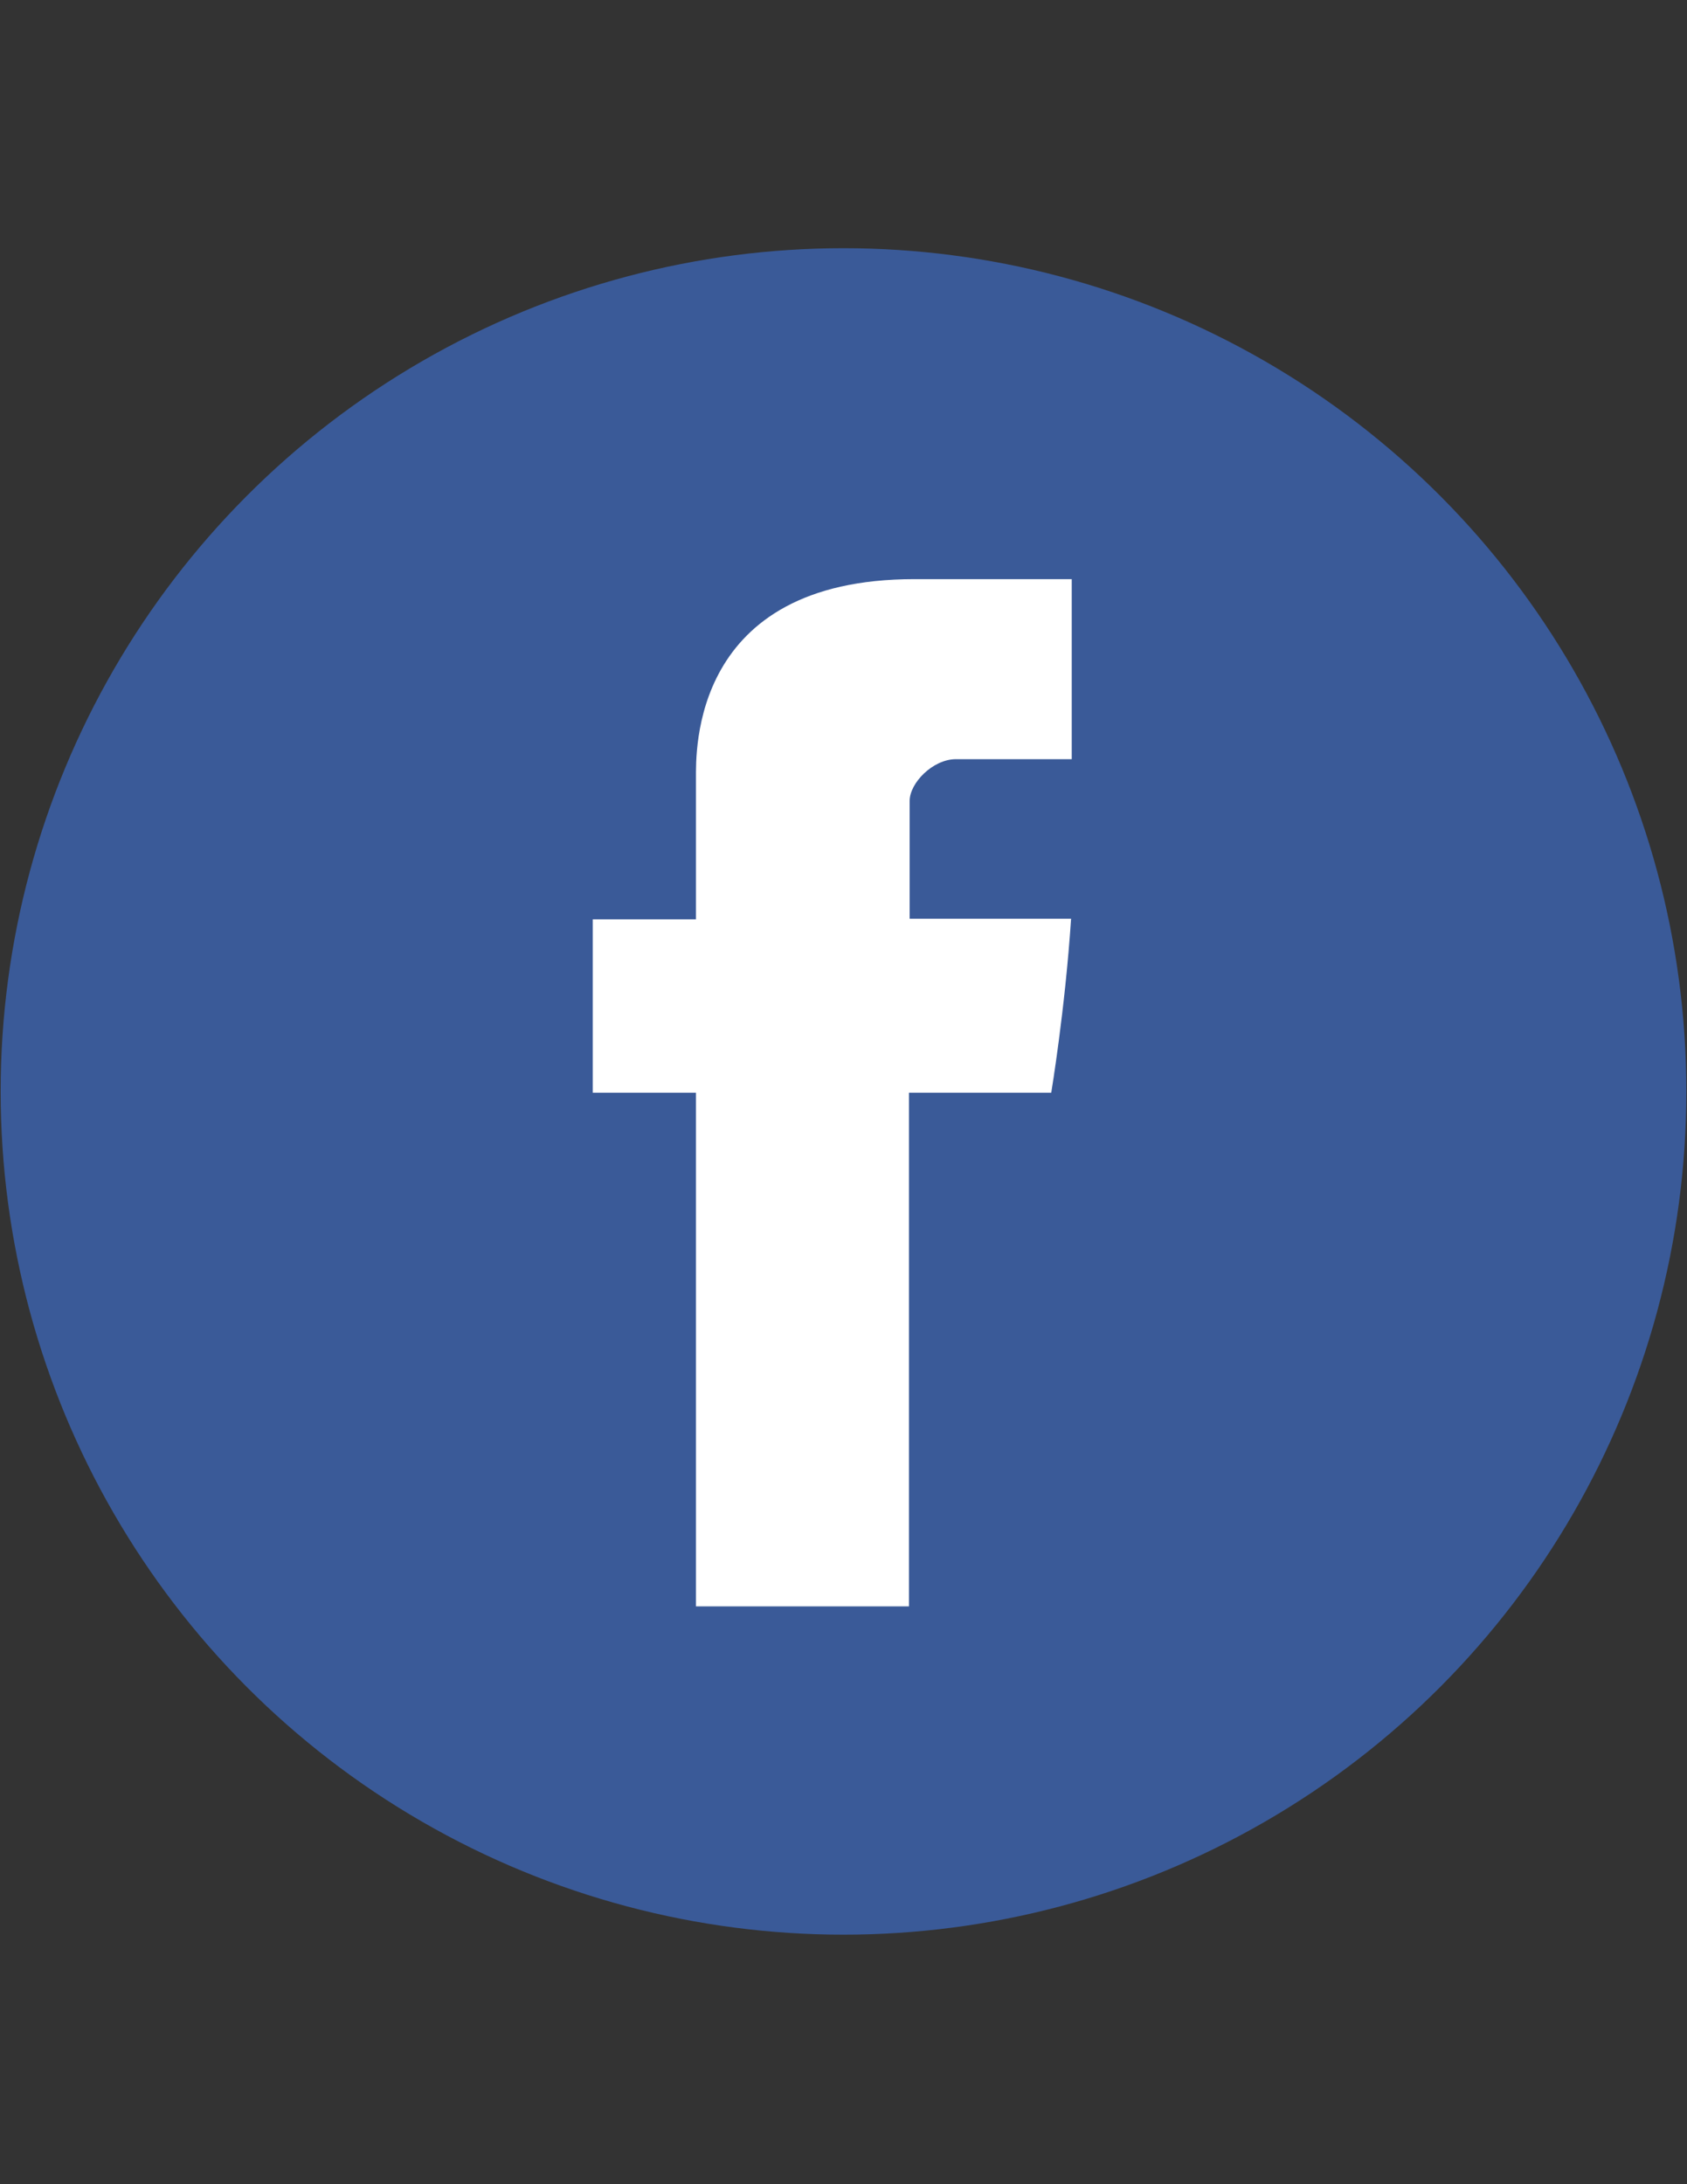 <?xml version="1.0" encoding="UTF-8"?>
<!DOCTYPE svg PUBLIC "-//W3C//DTD SVG 1.1//EN" "http://www.w3.org/Graphics/SVG/1.1/DTD/svg11.dtd">
<!-- Creator: CorelDRAW X8 -->
<svg xmlns="http://www.w3.org/2000/svg" xml:space="preserve" width="2550px" height="3300px" version="1.1" style="shape-rendering:geometricPrecision; text-rendering:geometricPrecision; image-rendering:optimizeQuality; fill-rule:evenodd; clip-rule:evenodd"
viewBox="0 0 2550 3300"
 xmlns:xlink="http://www.w3.org/1999/xlink">
 <rect x="0" y="0" width="2550" height="3300" fill="#333333" stroke="none"/>
 <defs>
  <style type="text/css">
   <![CDATA[
    .fil0 {fill:#3A5A98}
    .fil1 {fill:white}
   ]]>
  </style>
 </defs>
 <g id="Layer_x0020_1">
  <circle class="fil0" cx="1275" cy="1649" r="1274"/>
  <path class="fil1" d="M1052 1176c0,39 0,213 0,213l-156 0 0 262 156 0 0 776 322 0 0 -776 215 0c0,0 21,-126 30,-263 -28,0 -244,0 -244,0 0,0 0,-152 0,-178 0,-27 35,-63 70,-63 34,0 107,0 175,0 0,-35 0,-158 0,-272 -90,0 -193,0 -238,0 -338,0 -330,262 -330,301z"/>
  <g id="_2081116086880">
  </g>
  <g id="_2081116086176">
  </g>
  <g id="_2081116085856">
  </g>
  <g id="_2081116085120">
  </g>
  <g id="_2081116086656">
  </g>
  <g id="_2081116085536">
  </g>
  <g id="_2081116083776">
  </g>
  <g id="_2081116084800">
  </g>
  <g id="_2081116084672">
  </g>
  <g id="_2081116083296">
  </g>
  <g id="_2081116083008">
  </g>
  <g id="_2081116084224">
  </g>
  <g id="_2081116084864">
  </g>
  <g id="_2081116084256">
  </g>
  <g id="_2081116081856">
  </g>
 </g>
</svg>
